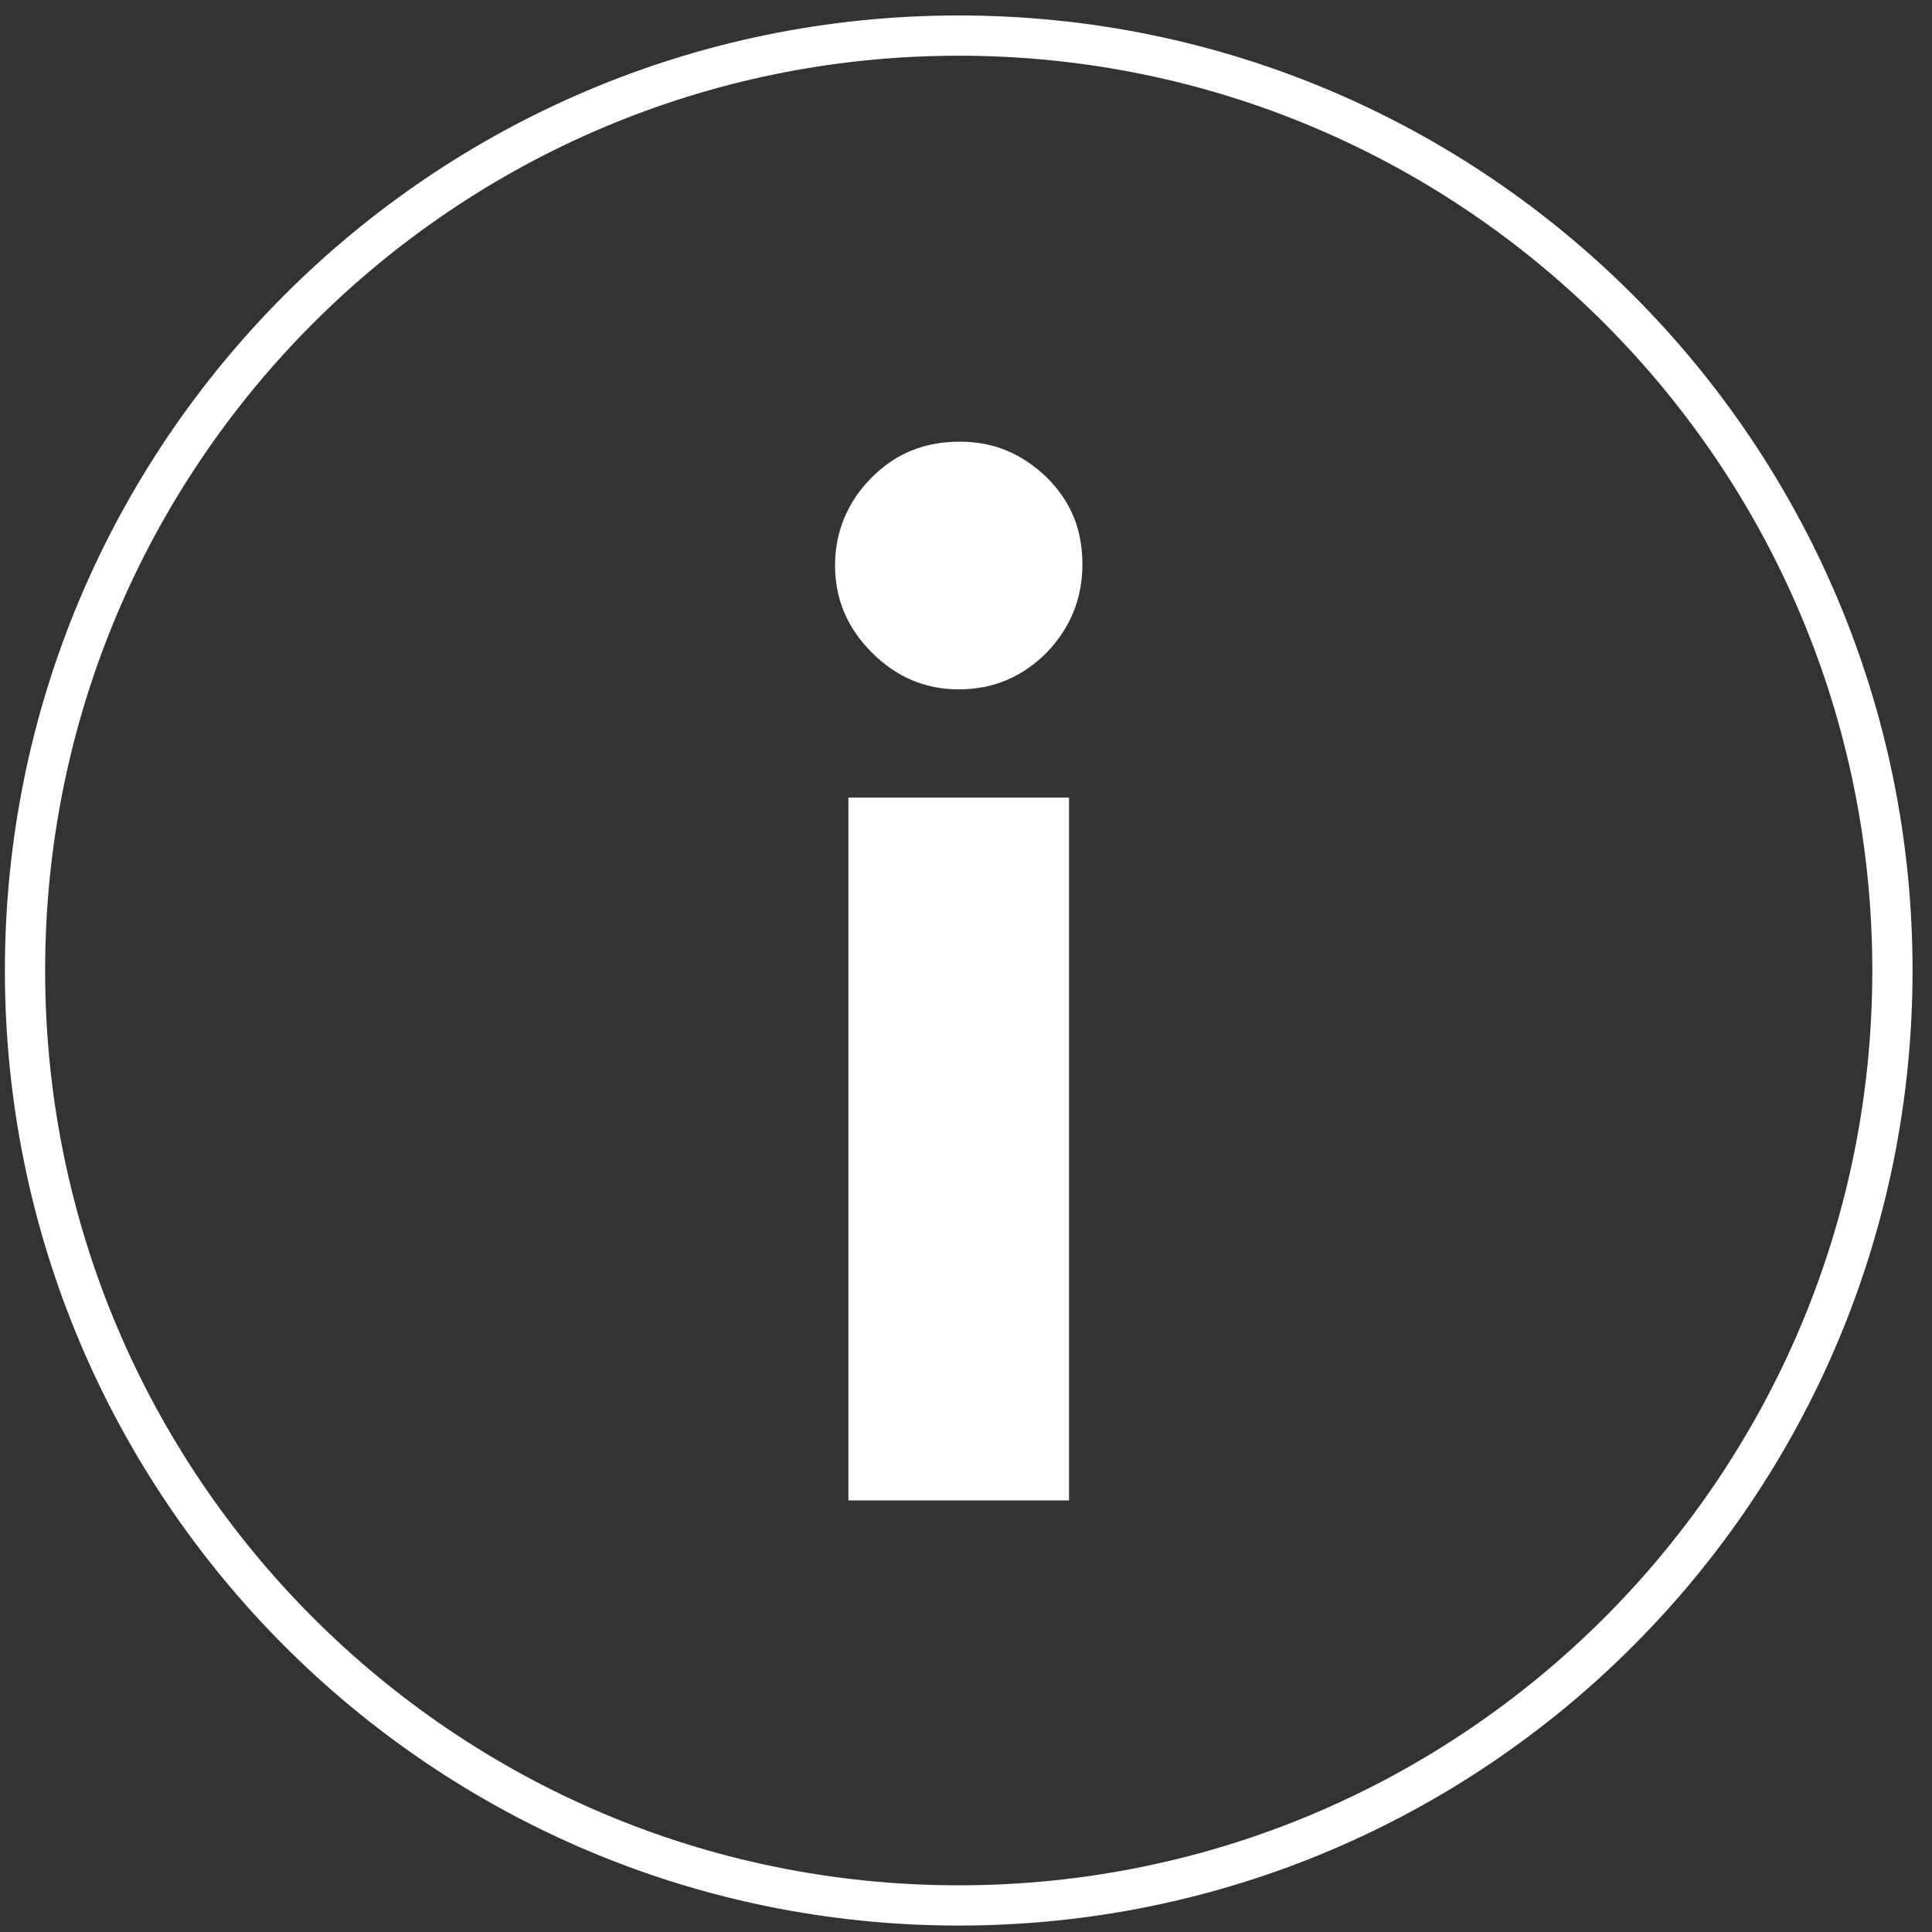 <svg width="96" height="96" viewBox="0 0 96 96" fill="none" xmlns="http://www.w3.org/2000/svg">
<rect x="0" y="0" width="96" height="96" fill="#333333" stroke="none"/>
<path d="M47.638 94.68C73.262 94.68 94.034 73.881 94.034 48.224C94.034 22.567 73.262 1.768 47.638 1.768C22.015 1.768 1.243 22.567 1.243 48.224C1.243 73.881 22.015 94.68 47.638 94.68Z" stroke="white" stroke-width="2" stroke-miterlimit="10"/>
<path d="M47.638 34.254C45.977 34.254 44.538 33.644 43.32 32.424C42.102 31.205 41.493 29.763 41.493 28.1C41.493 26.437 42.102 24.94 43.32 23.721C44.538 22.501 45.977 21.947 47.694 21.947C49.41 21.947 50.794 22.556 52.012 23.721C53.23 24.94 53.784 26.326 53.784 28.045C53.784 29.763 53.175 31.205 52.012 32.424C50.794 33.644 49.355 34.254 47.638 34.254ZM42.157 74.556V39.631H53.12V74.556H42.157Z" fill="white"/>
</svg>
